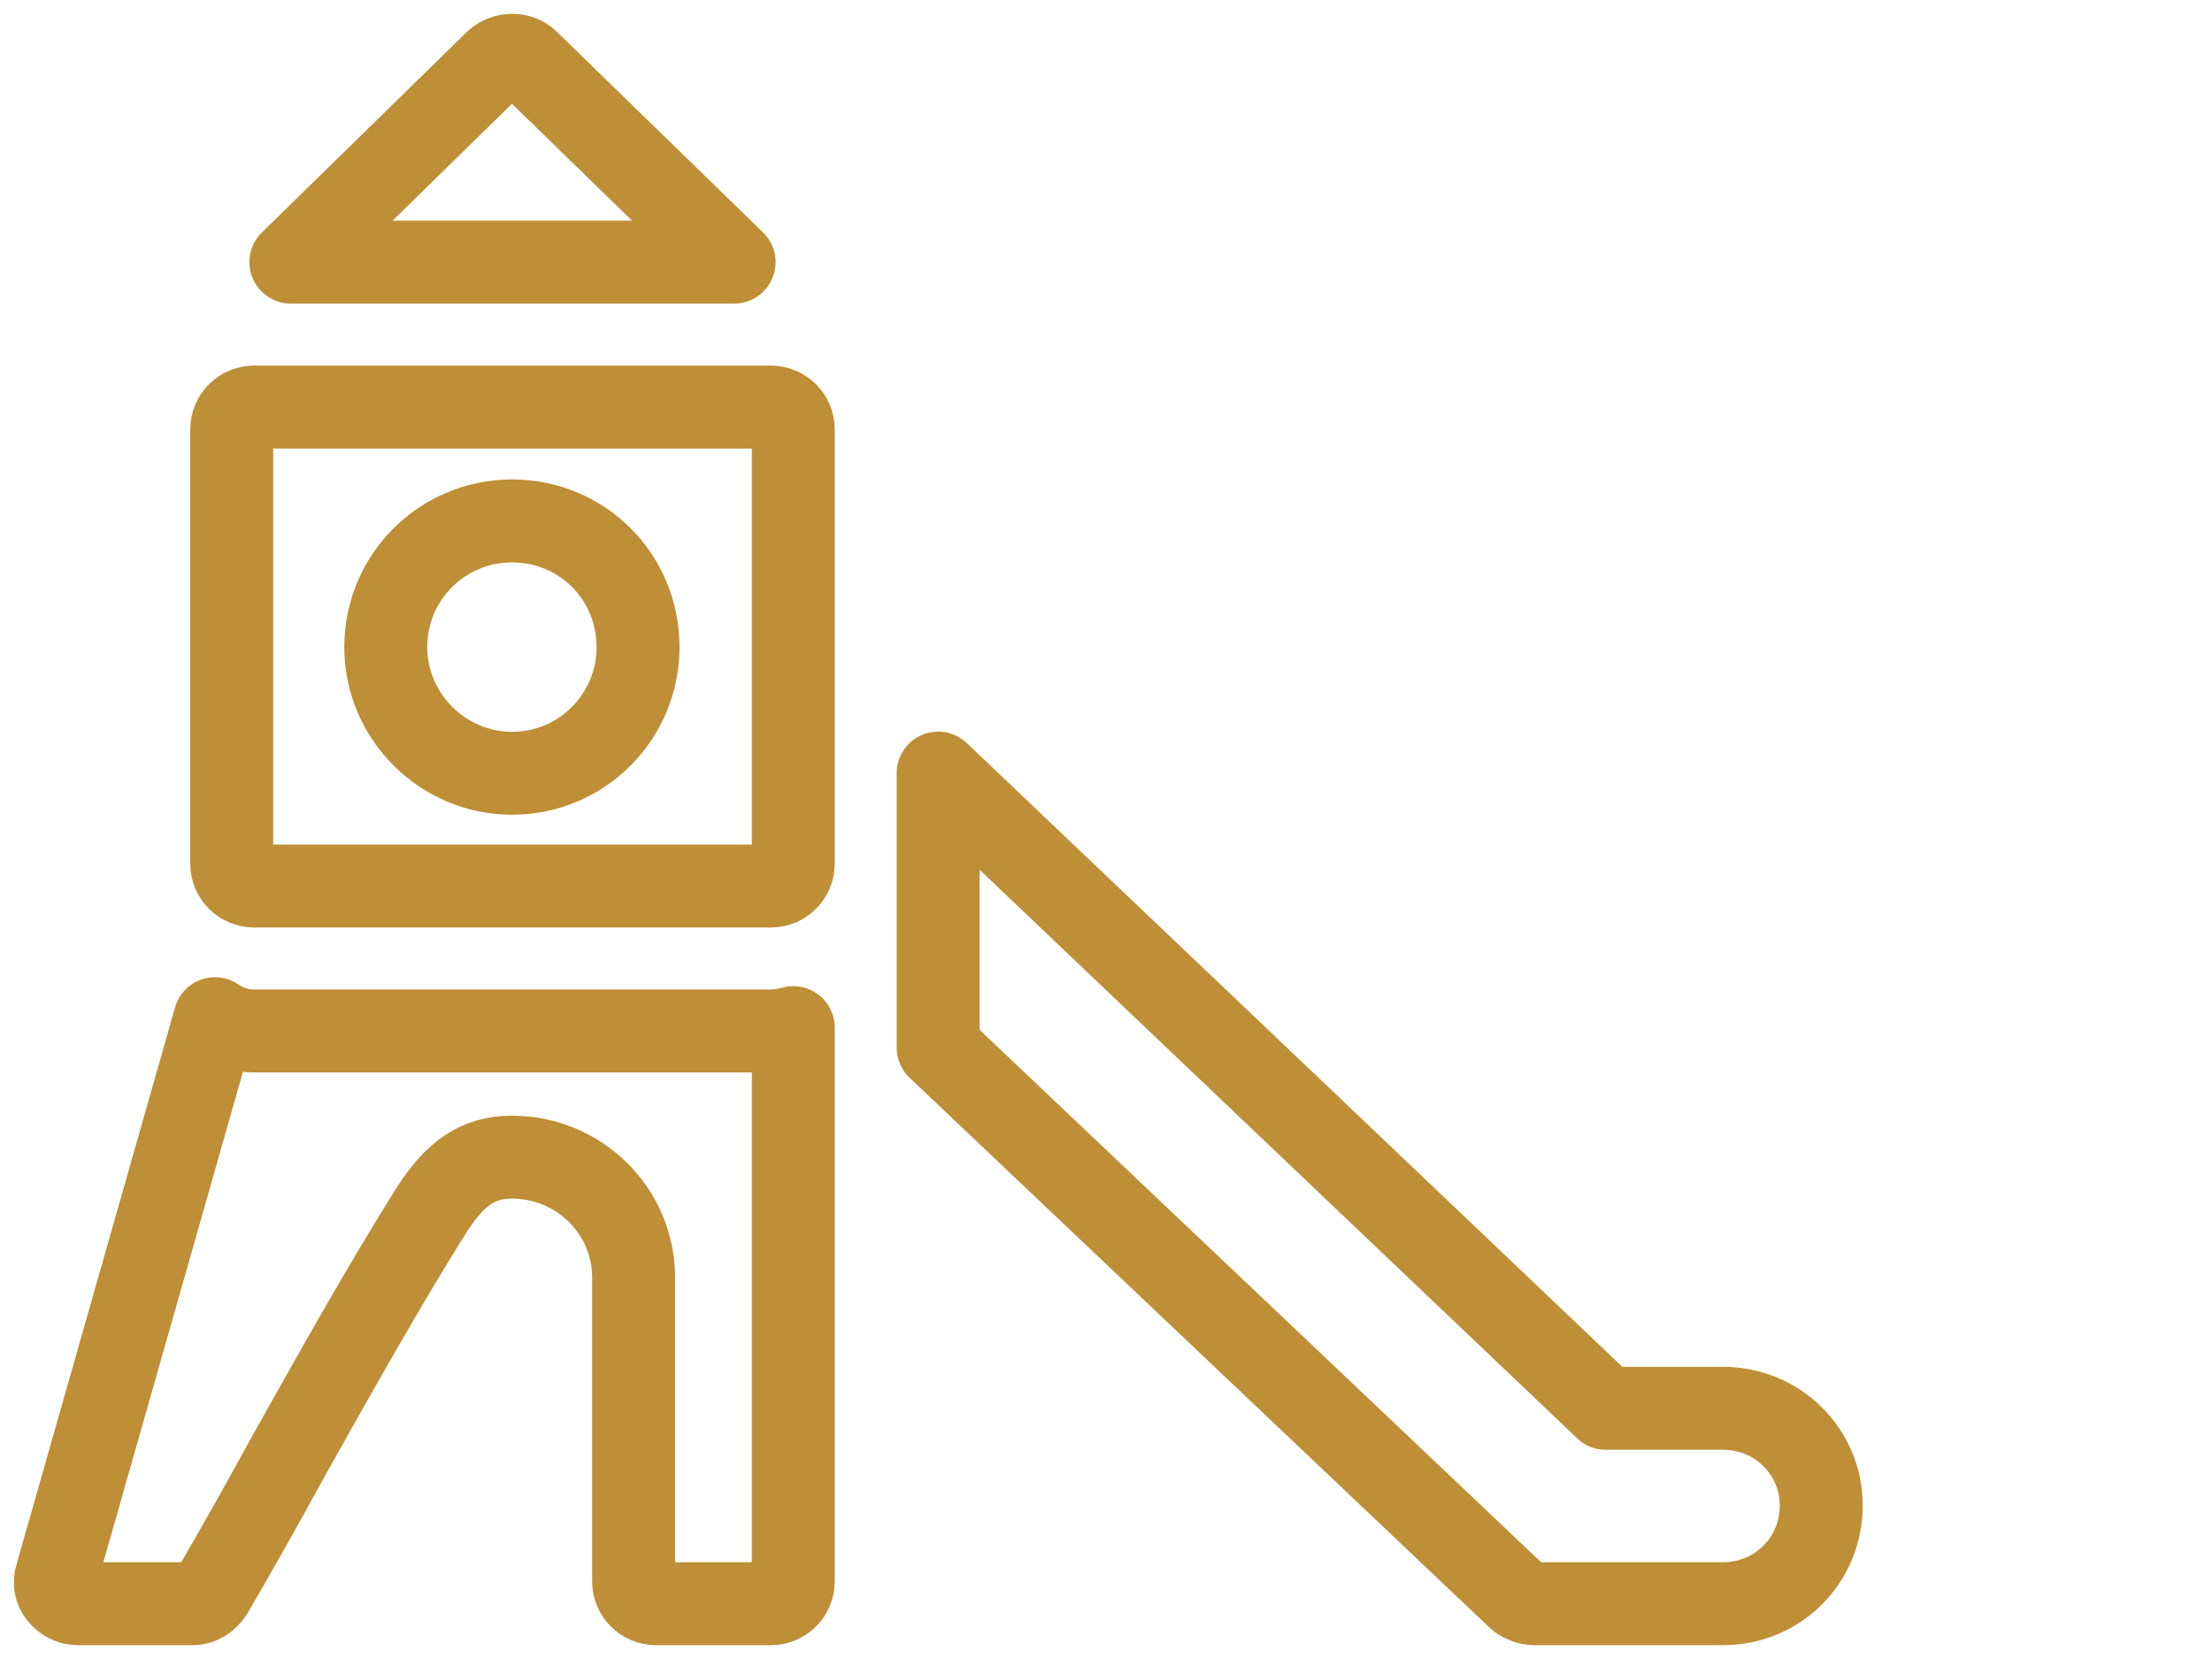 <?xml version="1.0" encoding="UTF-8"?> <svg xmlns="http://www.w3.org/2000/svg" width="40" height="30" viewBox="0 0 40 30" fill="none"><path fill-rule="evenodd" clip-rule="evenodd" d="M13.941 29H11.861C11.639 29 11.458 28.818 11.458 28.596V23.105C11.458 21.894 10.468 20.925 9.257 20.925C8.651 20.925 8.227 21.207 7.783 21.914C6.935 23.267 6.087 24.781 5.26 26.254C4.795 27.102 4.311 27.97 3.826 28.798C3.746 28.919 3.624 29 3.483 29H1.404C1.283 29 1.162 28.939 1.081 28.838C1 28.738 0.98 28.616 1.02 28.495L3.887 18.421C4.089 18.563 4.331 18.643 4.594 18.643H13.941C14.082 18.643 14.203 18.623 14.345 18.583V28.596C14.345 28.818 14.163 29 13.941 29ZM13.941 16.022H4.594C4.371 16.022 4.19 15.84 4.19 15.618V7.765C4.19 7.543 4.371 7.361 4.594 7.361H13.941C14.163 7.361 14.345 7.543 14.345 7.765V15.618C14.345 15.84 14.163 16.022 13.941 16.022ZM9.257 13.983C8.005 13.983 6.976 12.953 6.976 11.702C6.976 10.43 8.005 9.42 9.257 9.42C10.529 9.42 11.538 10.43 11.538 11.702C11.538 12.953 10.529 13.983 9.257 13.983ZM5.26 4.74L8.974 1.106C9.136 0.965 9.398 0.965 9.54 1.106L13.275 4.74H5.26Z" stroke="#BE8F36" stroke-width="1.5" stroke-linejoin="round"></path><path fill-rule="evenodd" clip-rule="evenodd" d="M31.157 29H27.745C27.645 29 27.544 28.959 27.463 28.899L16.965 18.946V13.98L29.038 25.467H31.157C32.147 25.467 32.934 26.254 32.934 27.223C32.934 28.213 32.147 29 31.157 29Z" stroke="#BE8F36" stroke-width="1.5" stroke-linejoin="round"></path></svg> 